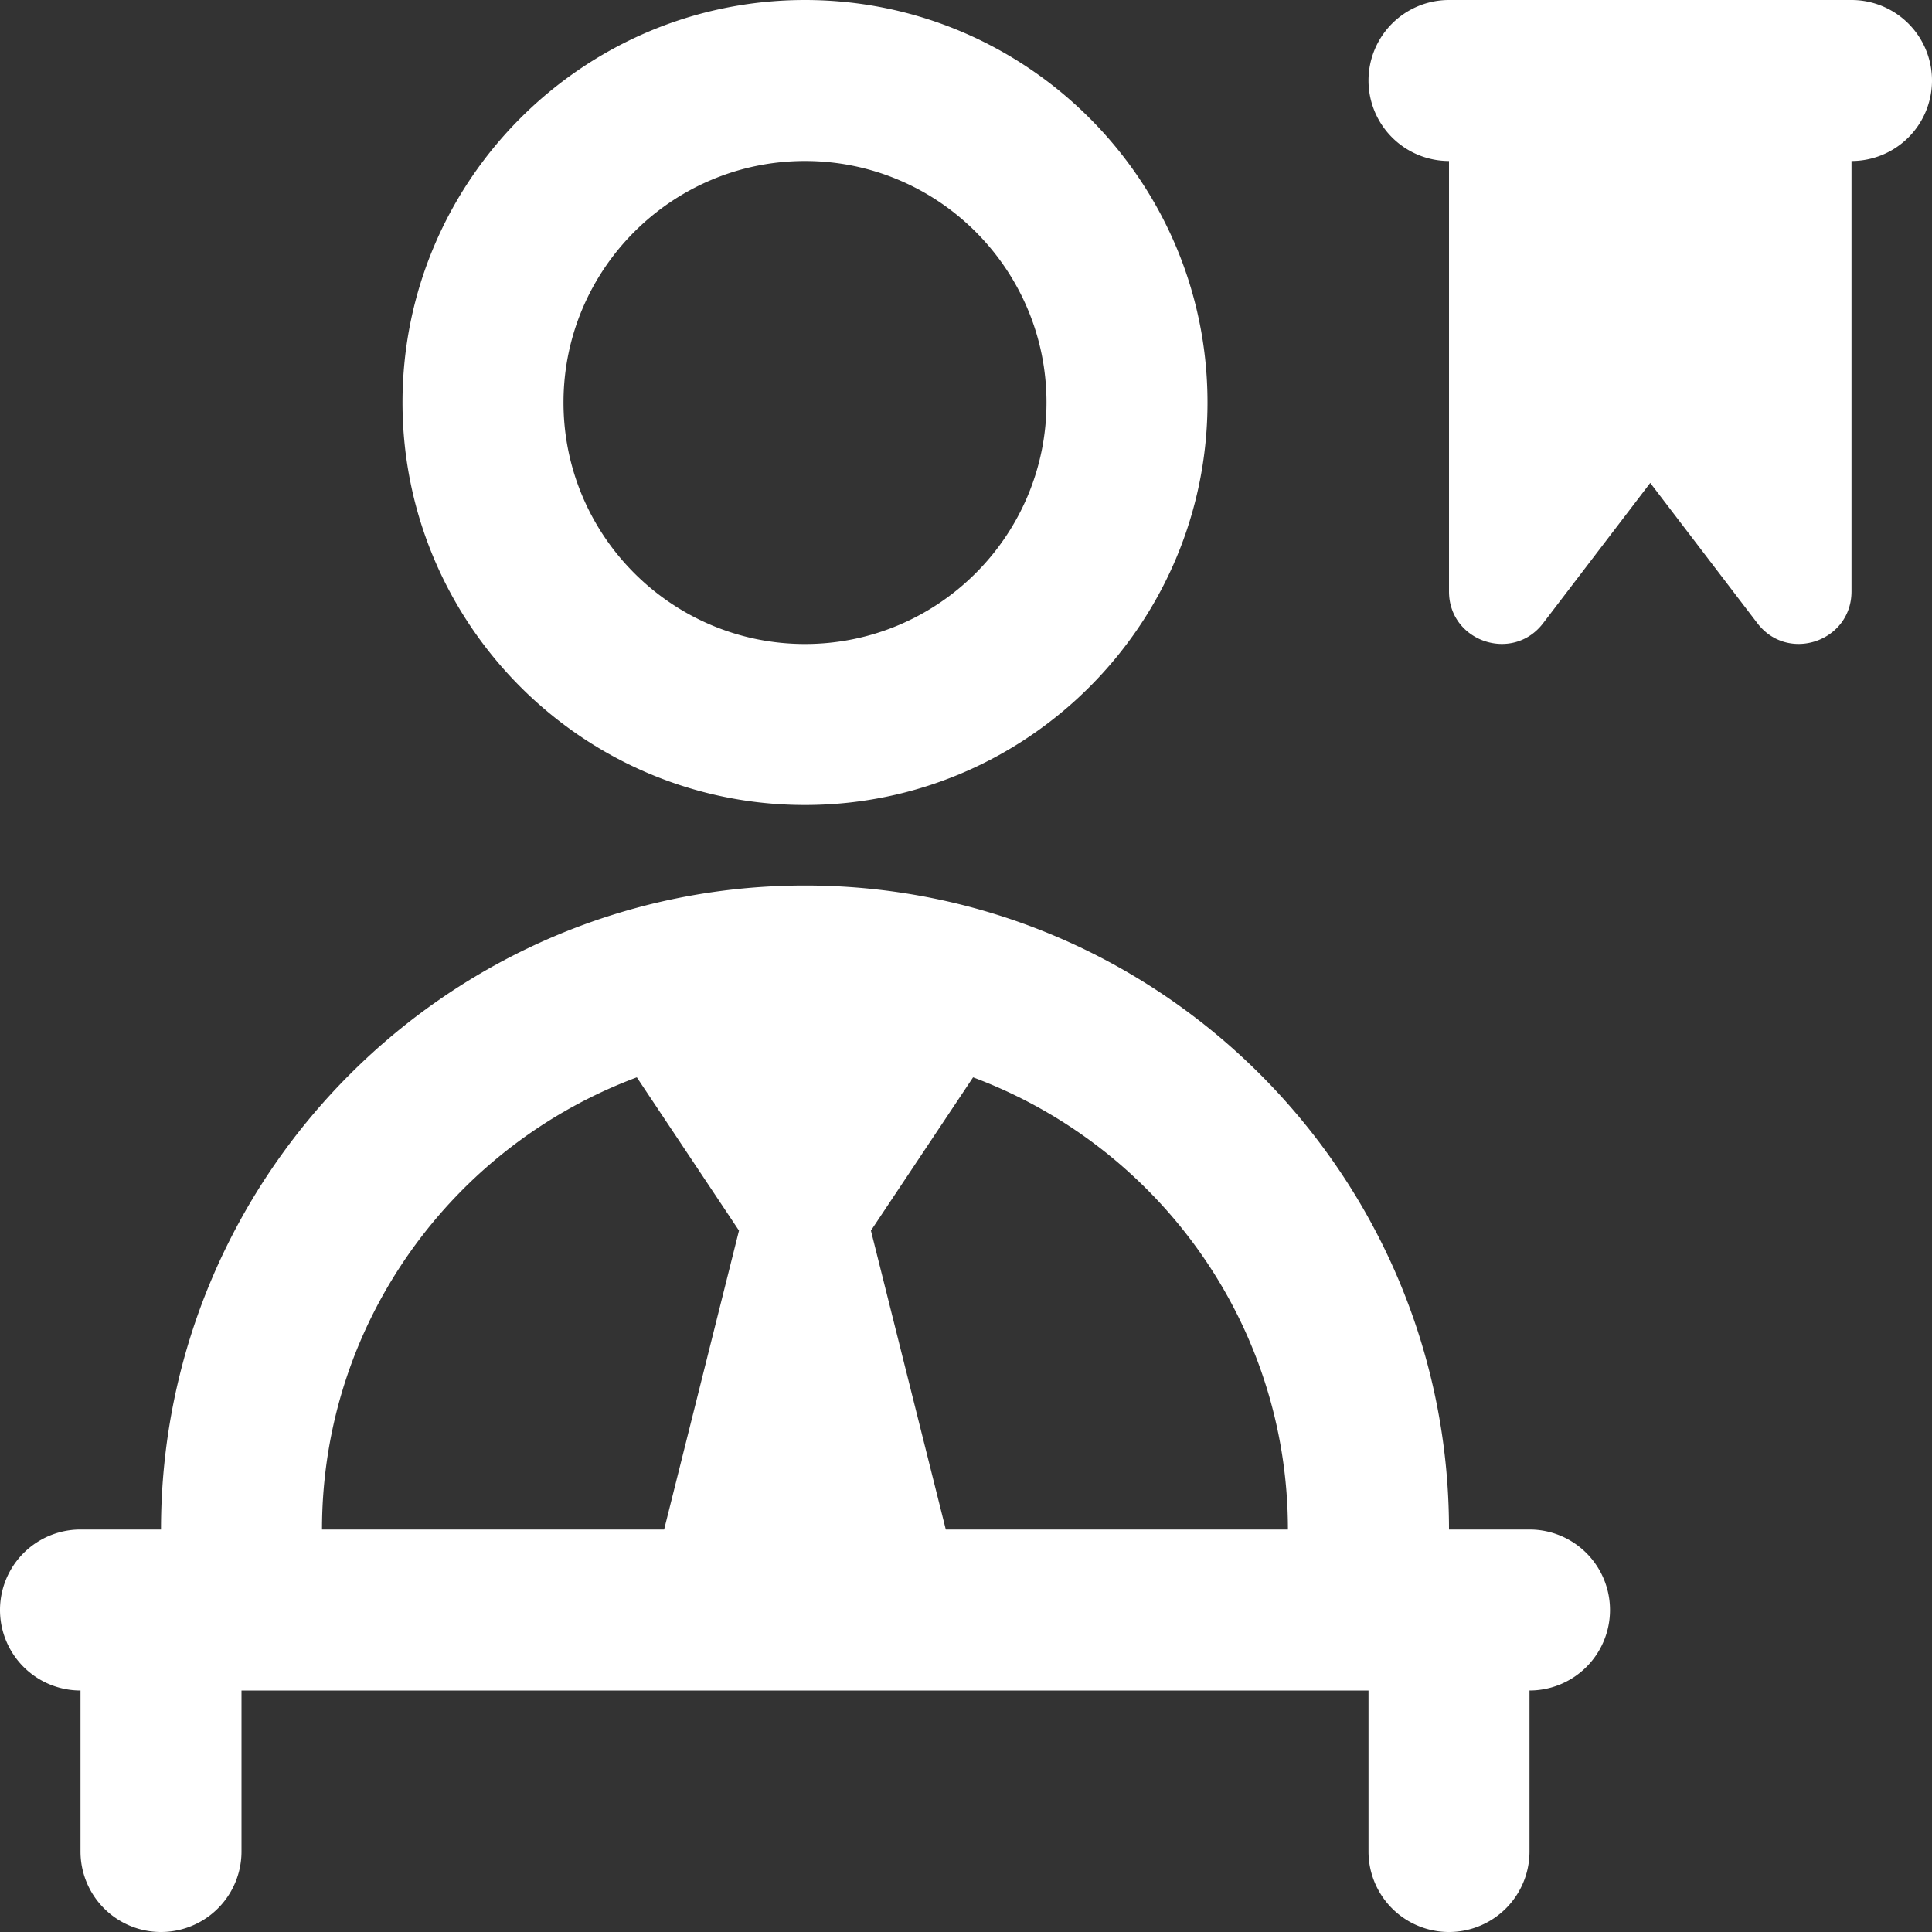<?xml version="1.0" encoding="UTF-8"?>
<svg xmlns="http://www.w3.org/2000/svg" xmlns:xlink="http://www.w3.org/1999/xlink" version="1.1" width="512" height="512" x="0" y="0" viewBox="0 0 24 24" style="enable-background:new 0 0 512 512" xml:space="preserve" class=""><rect x="0" y="0" width="24" height="24" fill="#333333" stroke="none"/> <g> <path d="M10 10c2.757 0 5-2.243 5-5s-2.243-5-5-5-5 2.243-5 5 2.243 5 5 5Zm0-8c1.654 0 3 1.346 3 3s-1.346 3-3 3-3-1.346-3-3 1.346-3 3-3Zm9 17h-1c0-4.411-3.589-8-8-8s-8 3.589-8 8H1a1 1 0 1 0 0 2v2a1 1 0 1 0 2 0v-2h14v2a1 1 0 1 0 2 0v-2a1 1 0 1 0 0-2ZM8.25 19H4c0-2.573 1.631-4.767 3.911-5.617l1.269 1.904L8.25 19Zm3.499 0-.93-3.713 1.269-1.904c2.28.851 3.911 3.044 3.911 5.617h-4.25ZM24 1a1 1 0 0 1-1 1v5.347c0 .623-.791.89-1.169.395L20.5 5.999l-1.331 1.743C18.791 8.237 18 7.97 18 7.347V2a1 1 0 1 1 0-2h5a1 1 0 0 1 1 1Z" fill="#ffffff" opacity="1" data-original="#000000"></path> </g> </svg>
